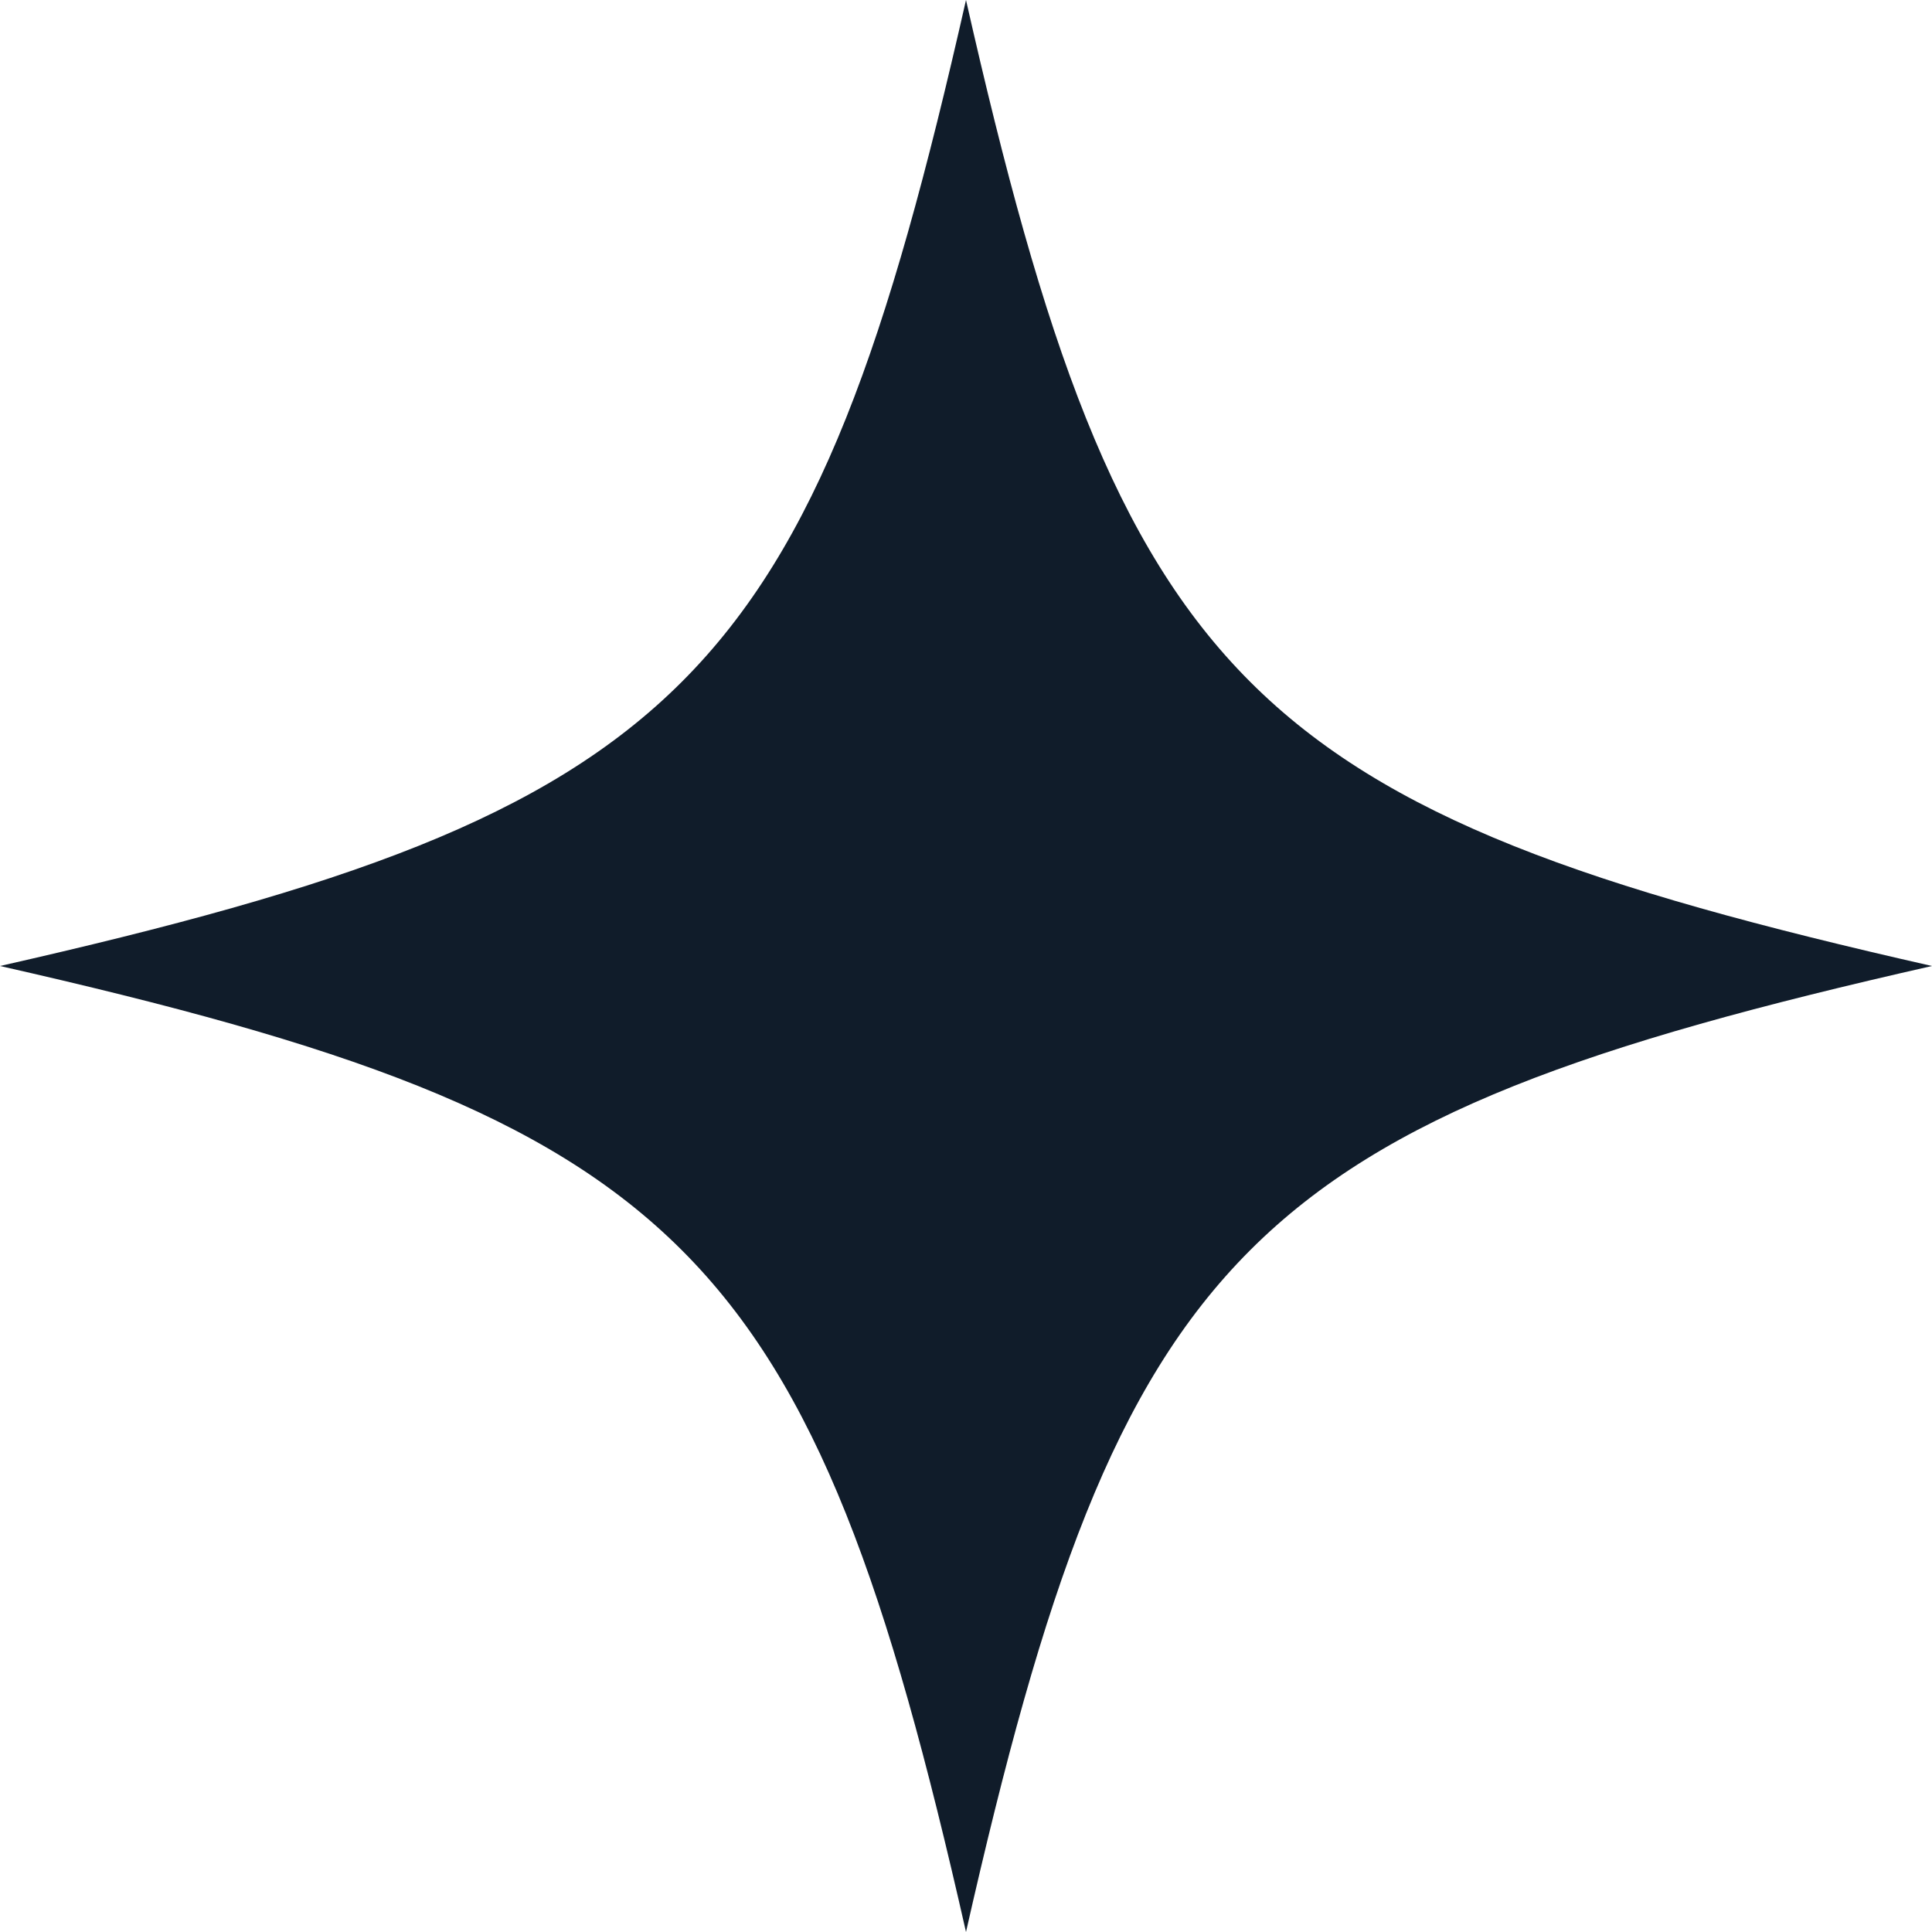 <?xml version="1.0" encoding="UTF-8"?>
<svg id="Capa_1" data-name="Capa 1" xmlns="http://www.w3.org/2000/svg" viewBox="0 0 15.56 15.56">
  <defs>
    <style>
      .cls-1 {
        fill: #101c2a;
      }
    </style>
  </defs>
  <path id="star_02" data-name="star 02" class="cls-1" d="M15.56,7.78c-5.52,1.25-6.53,2.26-7.78,7.78C6.53,10.04,5.52,9.03,0,7.78,5.52,6.53,6.53,5.52,7.78,0c1.25,5.52,2.26,6.53,7.78,7.78Z"/>
</svg>